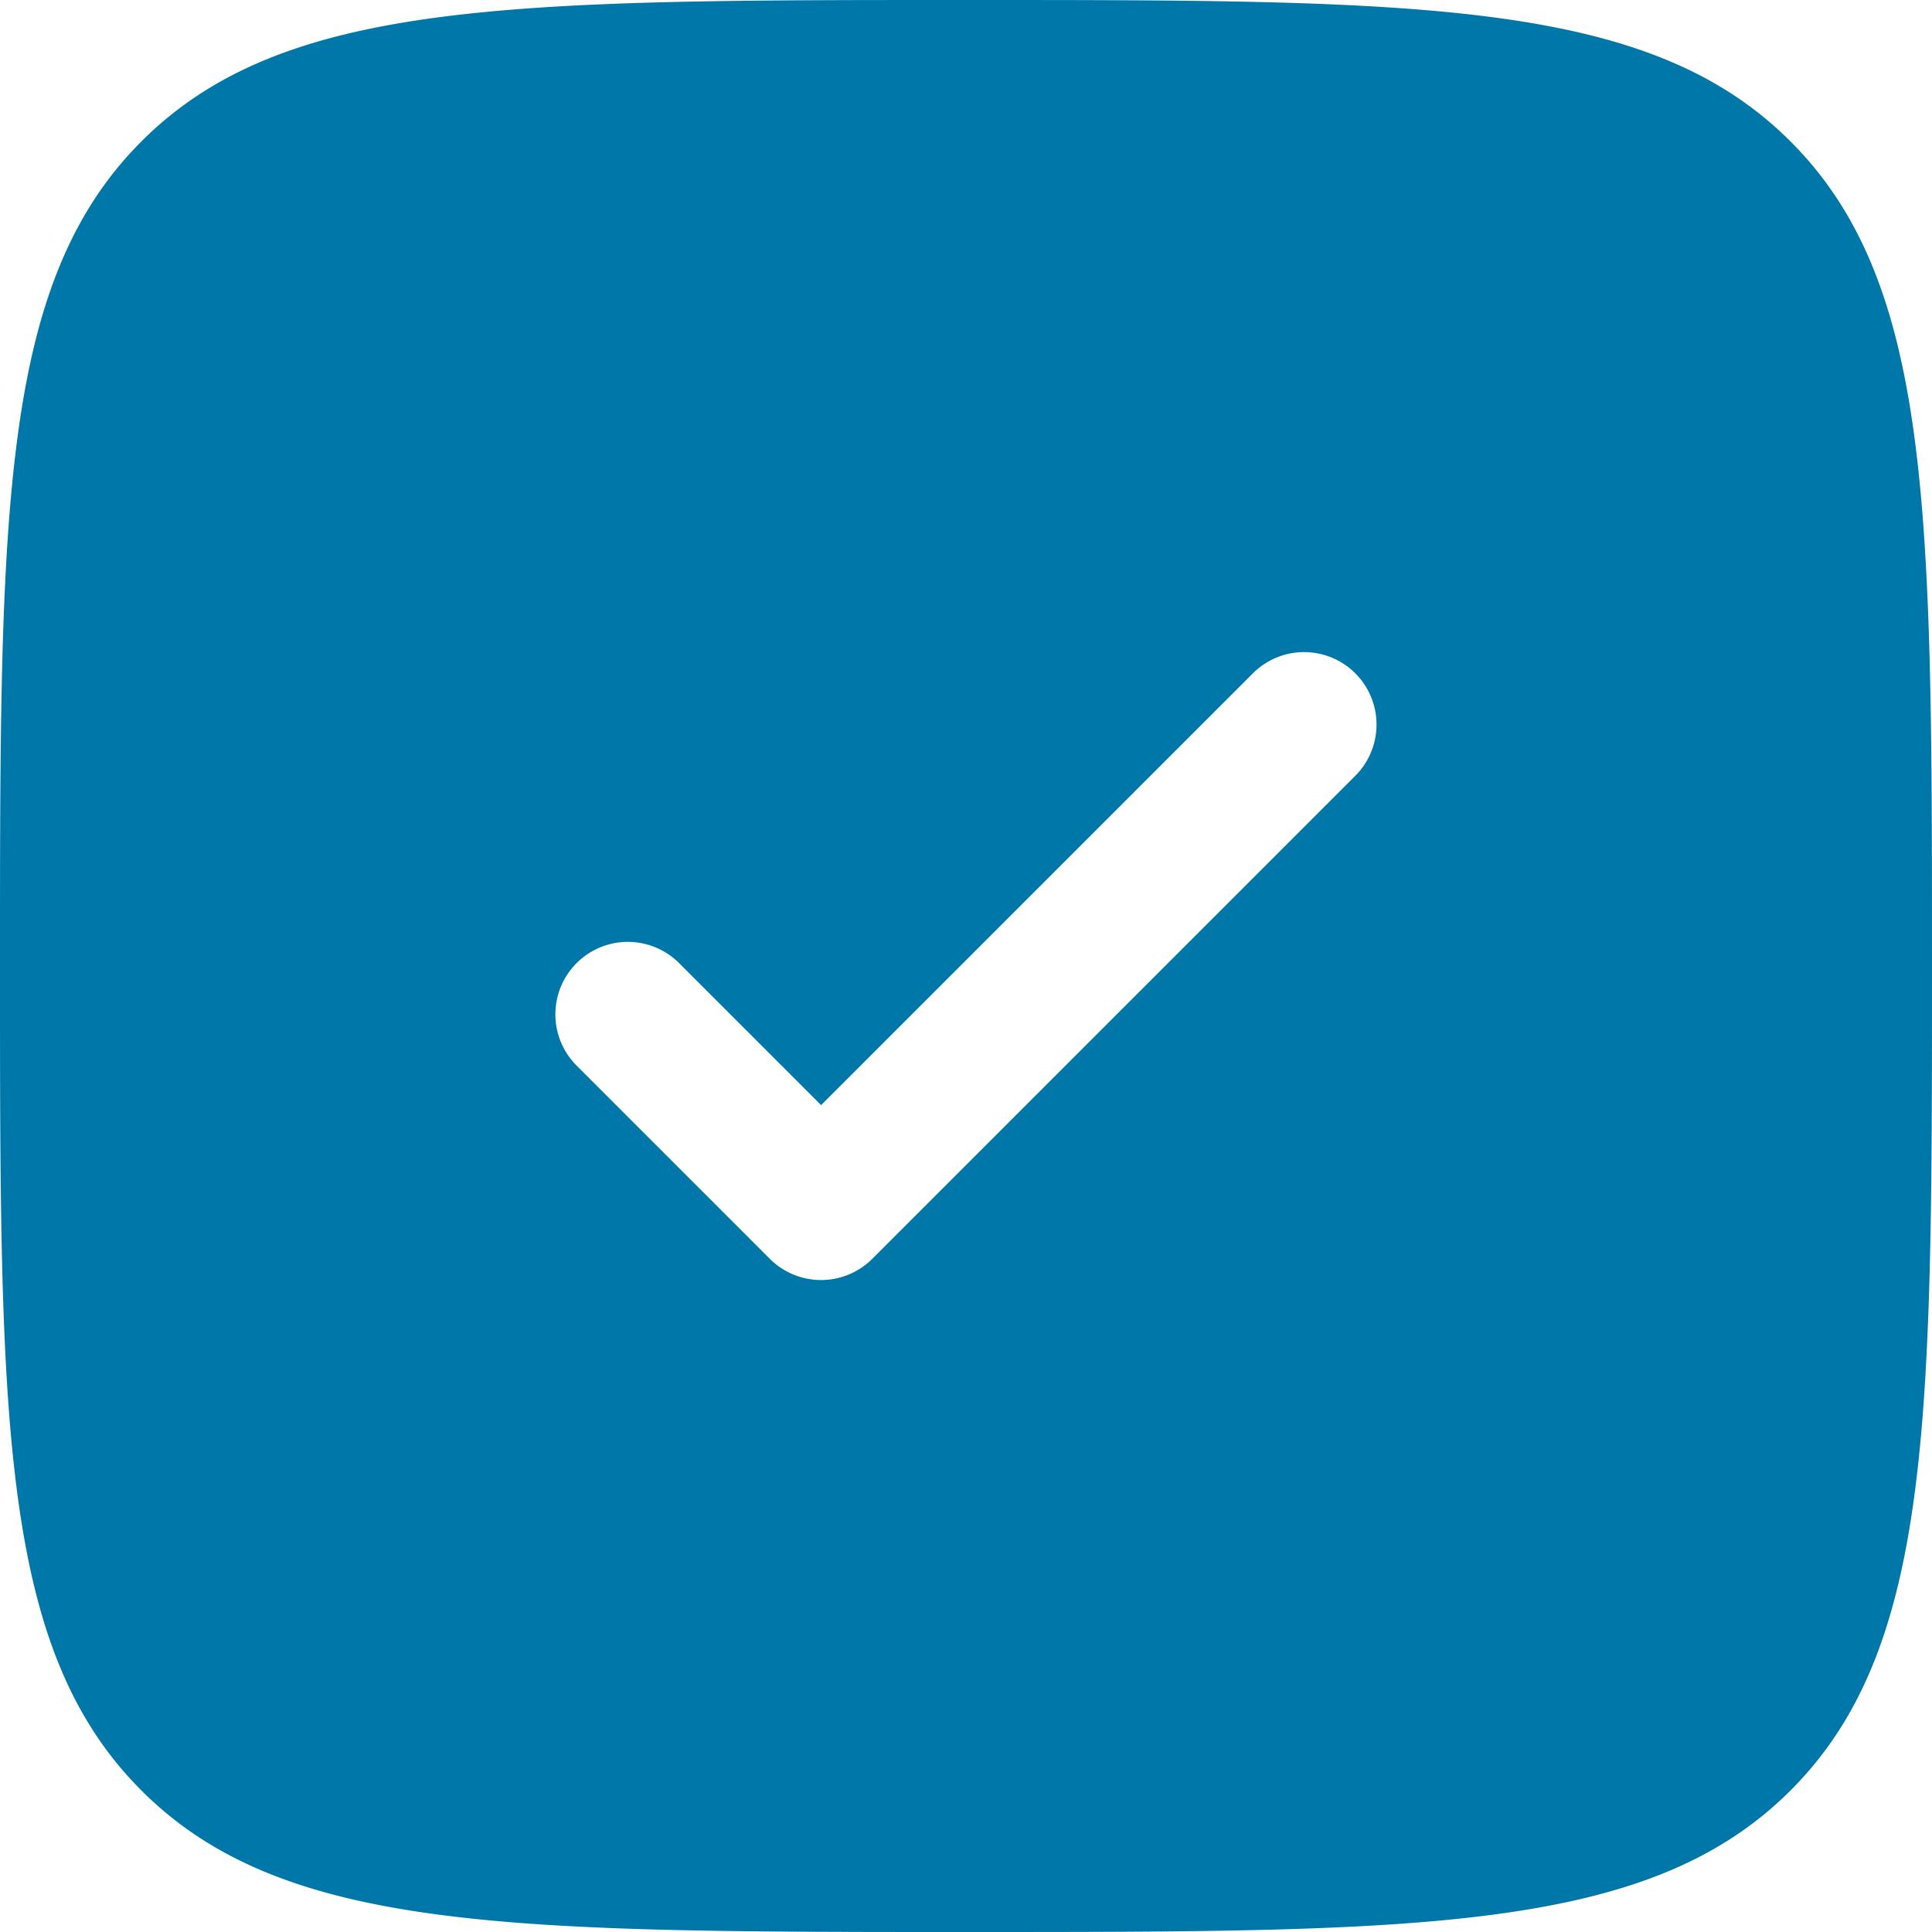 <svg xmlns="http://www.w3.org/2000/svg" width="20" height="20" viewBox="0 0 20 20">
  <path id="check-square-svgrepo-com" d="M12,22c-4.714,0-7.071,0-8.536-1.465S2,16.714,2,12,2,4.929,3.464,3.464,7.286,2,12,2s7.071,0,8.535,1.464S22,7.286,22,12s0,7.071-1.465,8.535S16.714,22,12,22ZM16.03,8.97a.75.75,0,0,1,0,1.061l-5,5a.75.75,0,0,1-1.061,0l-2-2A.75.75,0,1,1,9.03,11.97l1.47,1.47,4.47-4.47A.75.75,0,0,1,16.03,8.97Z" transform="translate(-2 -2)" fill="#0077a9" fill-rule="evenodd"/>
</svg>
